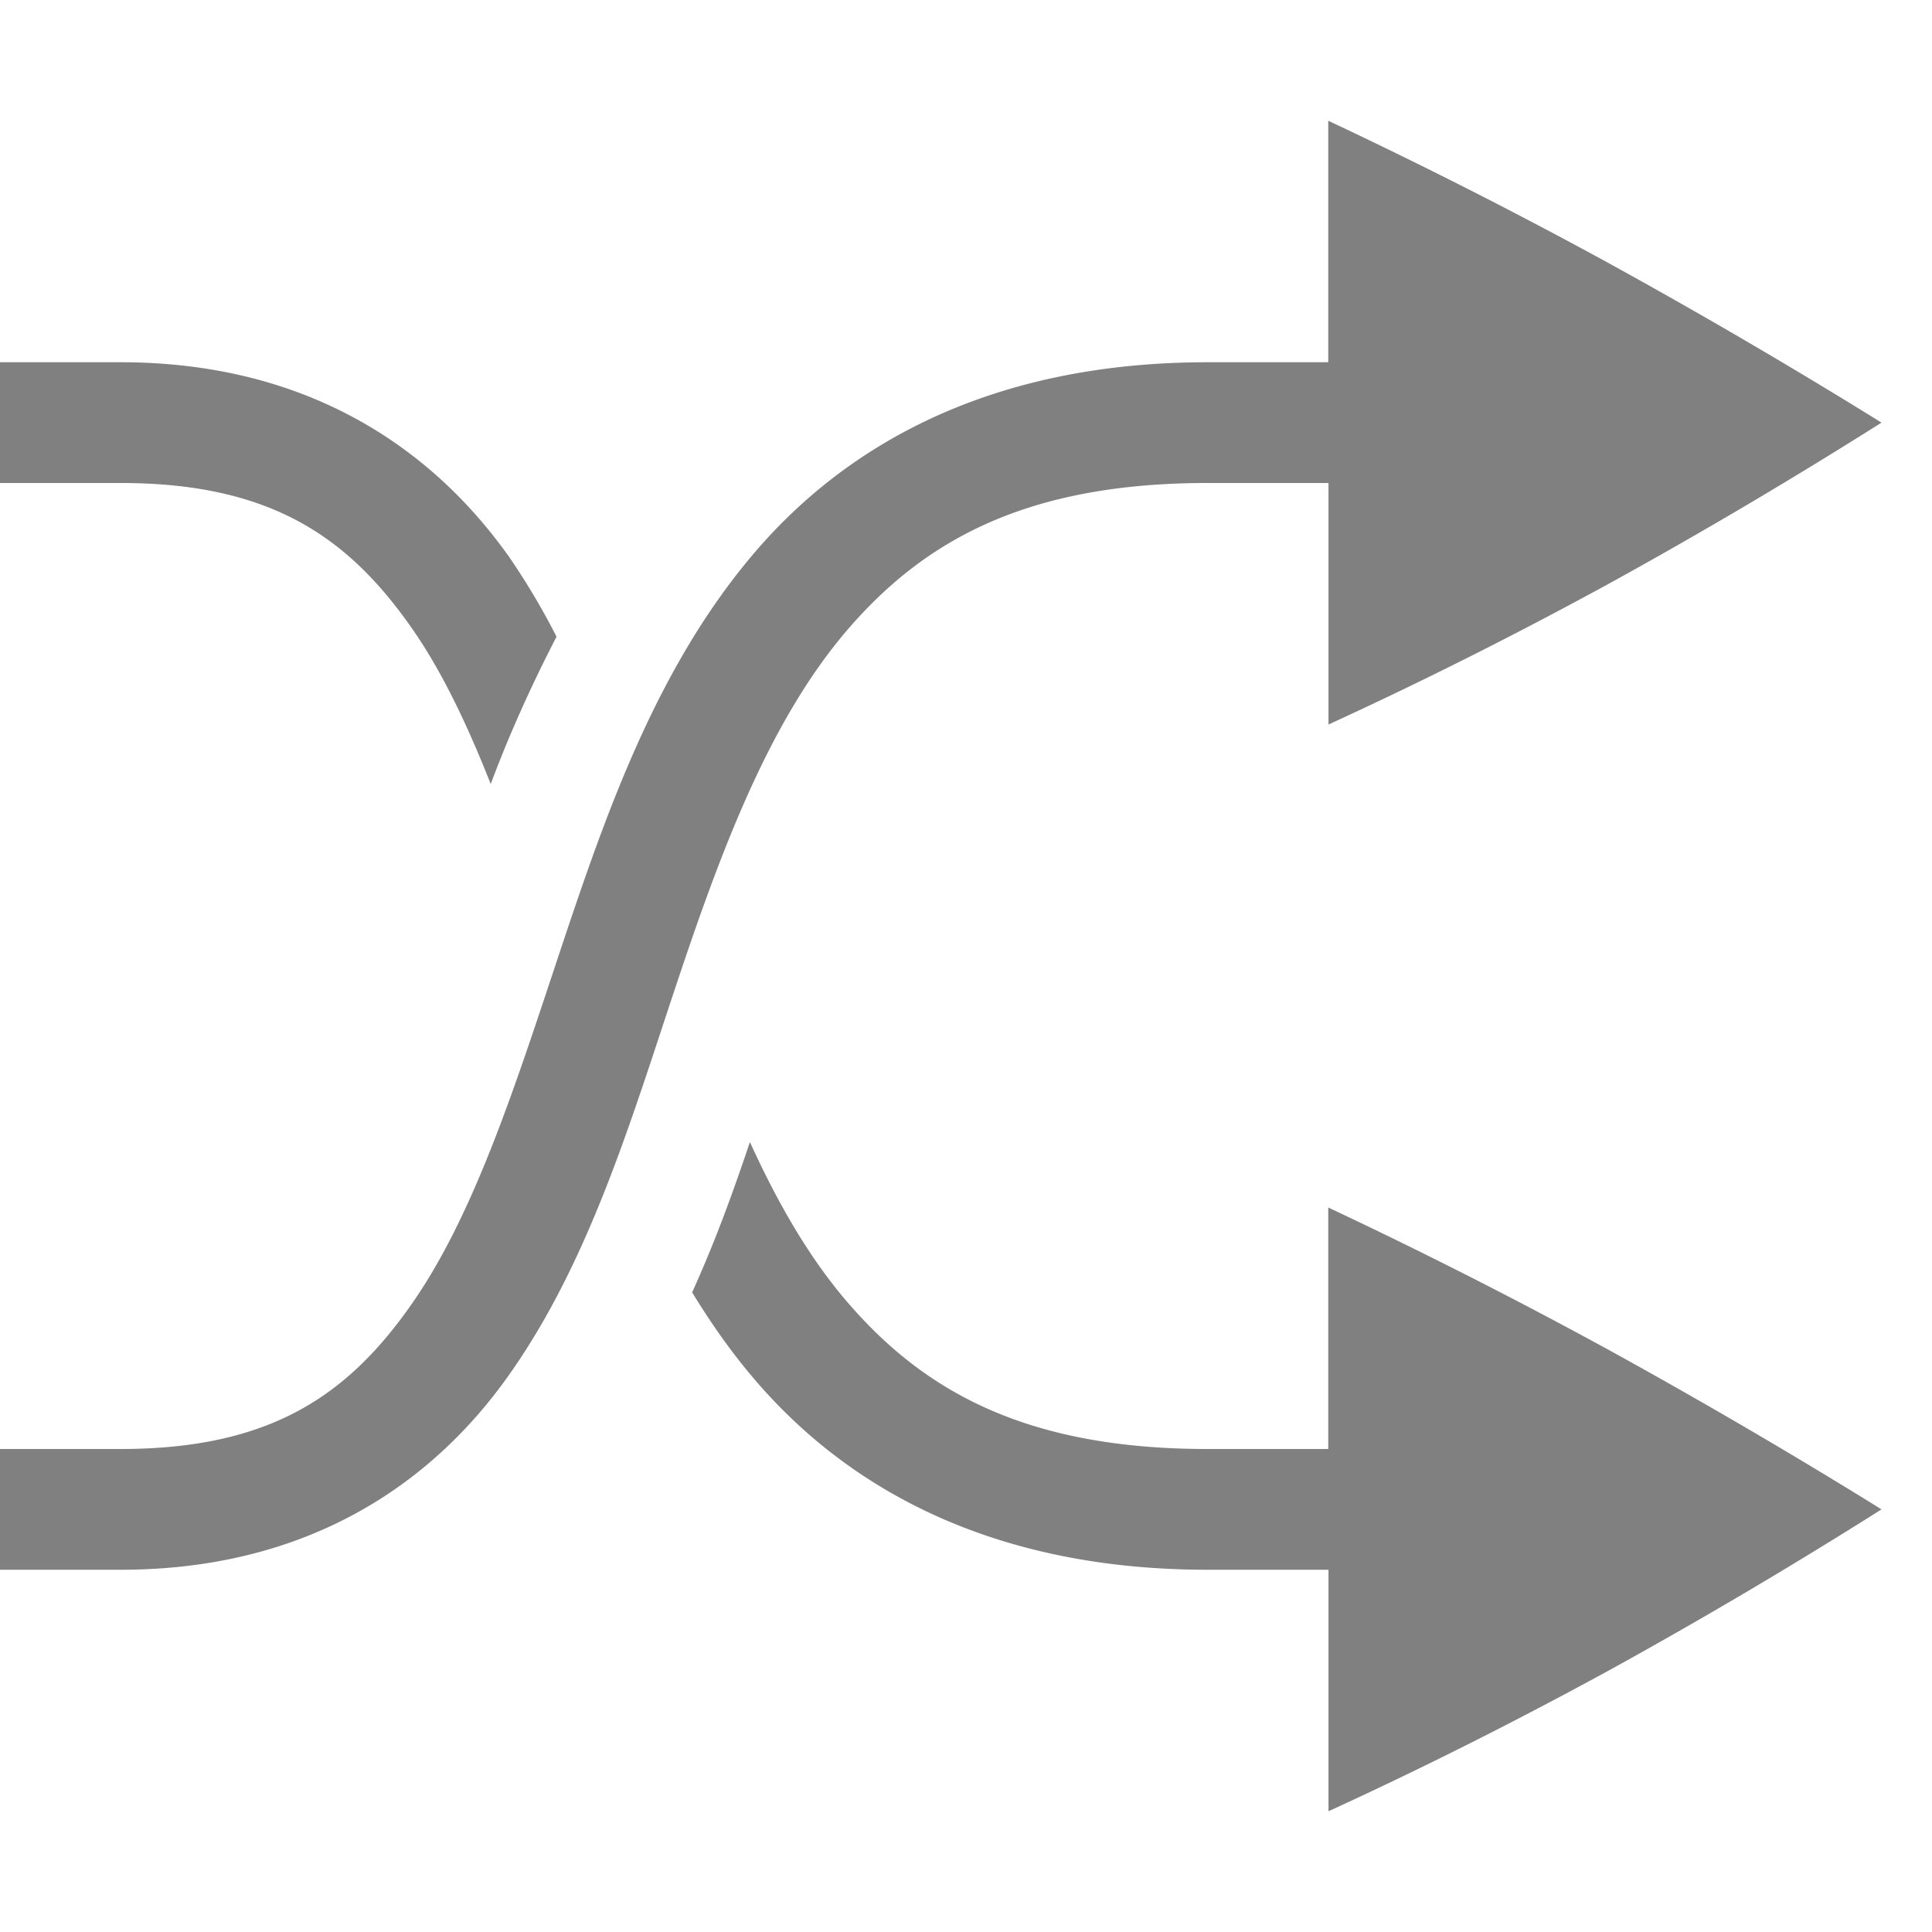 <?xml version="1.0" encoding="utf-8"?>
<svg width="800px" height="800px" viewBox="0 0 16 16" xmlns="http://www.w3.org/2000/svg">
    <path d="M11 1v2h-1c-1.74 0-2.955.642-3.756 1.582-.8.94-1.216 2.127-1.594 3.26-.377 1.133-.72 2.218-1.246 2.965C2.88 11.554 2.24 12 1 12H0v1h1c1.511 0 2.559-.679 3.22-1.62.663-.94 1.007-2.105 1.38-3.222.372-1.117.77-2.18 1.406-2.928C7.643 4.483 8.49 4 10 4h1.002v2c.76-.348 1.534-.736 2.322-1.166.781-.43 1.533-.876 2.258-1.334-.725-.45-1.477-.89-2.258-1.32A43.074 43.074 0 0 0 11 1zM0 3v1h1c1.239 0 1.879.446 2.404 1.193.256.364.466.81.66 1.3.151-.405.335-.814.545-1.22a5.886 5.886 0 0 0-.388-.654C3.559 3.68 2.51 3 1 3zm6.21 6.459c-.139.414-.287.823-.478 1.244.153.25.32.49.512.715C7.044 12.358 8.26 13 10 13h1.002v2c.76-.348 1.534-.736 2.322-1.166.781-.43 1.533-.876 2.258-1.334-.725-.45-1.477-.89-2.258-1.32A43.074 43.074 0 0 0 11 10v2h-1c-1.51 0-2.357-.483-2.994-1.23-.315-.37-.571-.819-.795-1.311z" style="marker:none" color="#000000" overflow="visible" fill="gray"/>
</svg>